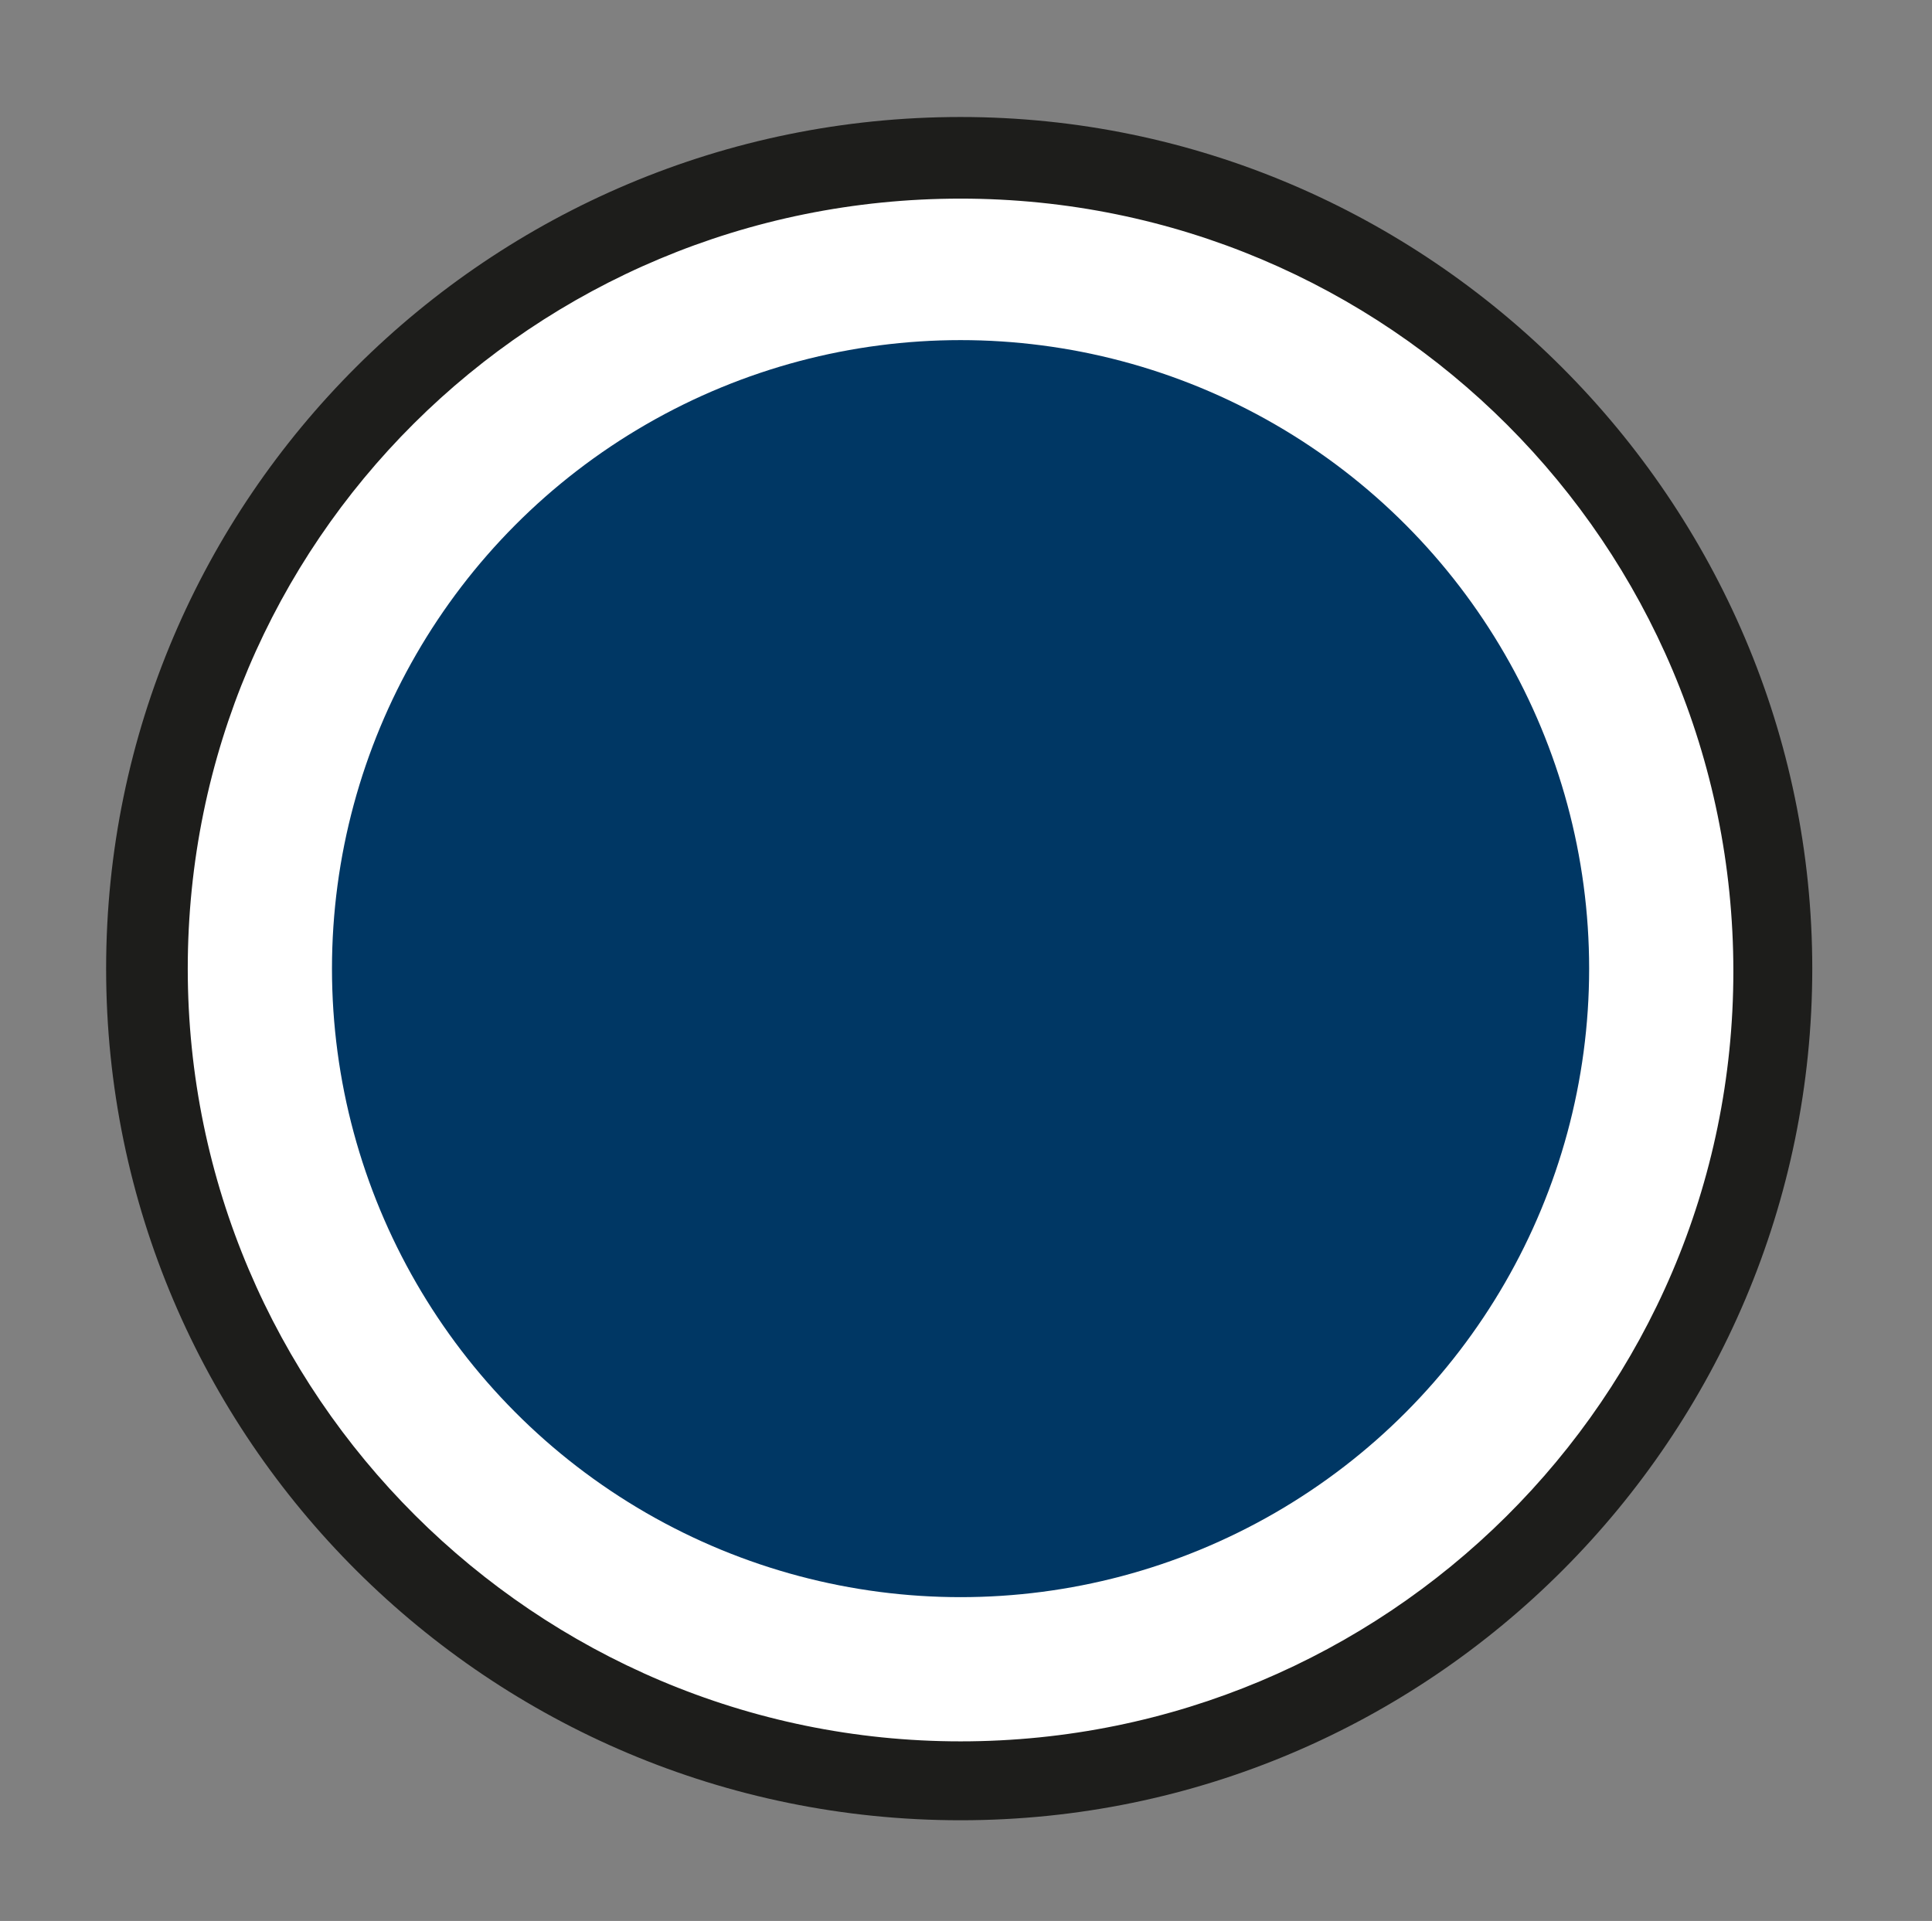 <?xml version="1.0" encoding="utf-8"?>
<!-- Generator: Adobe Illustrator 27.0.1, SVG Export Plug-In . SVG Version: 6.00 Build 0)  -->
<svg version="1.1" id="a" xmlns="http://www.w3.org/2000/svg" xmlns:xlink="http://www.w3.org/1999/xlink" x="0px" y="0px"
	 viewBox="0 0 71 70.6" style="enable-background:new 0 0 71 70.6;" xml:space="preserve">
<rect x="0" y="0" width="71" height="70.6" fill="#808080" stroke="none"/>
<style type="text/css">
	.st0{fill:#FFFFFF;}
	.st1{fill:#1D1D1B;}
	.st2{fill:#003764;}
</style>
<g>
	<path class="st0" d="M35.3,65.4c-16.5,0-29.9-13.4-29.9-29.8S18.8,5.8,35.3,5.8s29.9,13.4,29.9,29.9S51.7,65.5,35.3,65.4L35.3,65.4
		z"/>
	<path class="st1" d="M35.3,7.3c15.7,0,28.4,12.7,28.4,28.4S50.9,64,35.3,64S6.9,51.3,6.9,35.6S19.6,7.3,35.3,7.3 M35.3,4.3
		C18,4.3,3.9,18.3,3.9,35.6S18,66.9,35.3,66.9s31.3-14.1,31.3-31.3S52.5,4.3,35.3,4.3L35.3,4.3z"/>
</g>
<circle class="st2" cx="35.3" cy="35.6" r="23.1"/>
</svg>
